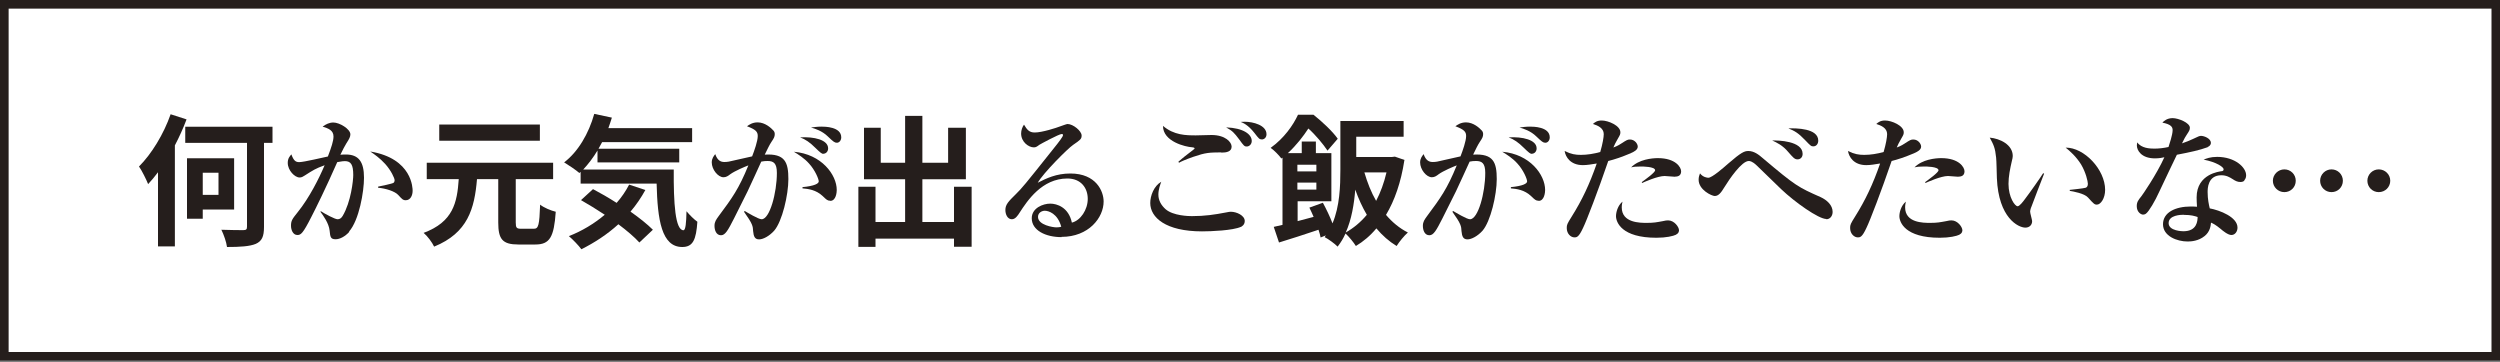 <?xml version="1.0" encoding="UTF-8"?><svg id="_200_29" xmlns="http://www.w3.org/2000/svg" viewBox="0 0 200 29"><rect x="0" y="0" width="200" height="29" fill="#808080" stroke="none"/><defs><style>.cls-1{fill:#fff;}.cls-1,.cls-2{stroke-width:0px;}.cls-2{fill:#251e1c;}</style></defs><rect class="cls-1" x=".34" y=".34" width="199.31" height="28.16"/><path class="cls-2" d="M200,28.84H0V0h200v28.84ZM.69,28.16h198.63V.69H.69v27.47Z"/><path class="cls-2" d="M14.92,9.56c-.26.69-.57,1.38-.93,2.07v8.08h-1.35v-5.93c-.26.35-.53.67-.79.95-.13-.33-.49-1.07-.73-1.41,1-1,1.97-2.58,2.53-4.18l1.27.41ZM21.8,11.43h-.68v6.72c0,.78-.17,1.14-.66,1.36-.48.2-1.25.25-2.3.25-.05-.4-.26-.99-.45-1.38.74.03,1.53.03,1.76.03s.29-.07.29-.28v-6.7h-4.94v-1.29h6.98v1.29ZM16.22,16.76v.74h-1.26v-4.84h3.77v4.1h-2.52ZM16.22,13.82v1.77h1.26v-1.77h-1.26Z"/><path class="cls-2" d="M27.95,18.54c-.35.39-.77.6-1.1.6-.41,0-.43-.19-.48-.69-.06-.59-.52-1.22-.73-1.5l.02-.06c.33.22,1.14.65,1.34.65.17,0,.29-.07.41-.26.67-1.13.85-2.85.85-3.28,0-.83-.19-1.11-.67-1.11-.07,0-.26.01-.61.08-.91,2.07-1.72,3.7-2.06,4.36-.69,1.36-.85,1.47-1.13,1.47-.36,0-.51-.42-.51-.74,0-.41.1-.54.54-1.09.92-1.14,1.71-2.71,2.15-3.75-.73.26-.93.4-1.59.82-.12.08-.25.16-.41.16-.39,0-.95-.57-.95-1.17,0-.36.16-.53.29-.68.19.53.36.62.63.62.37,0,1.97-.39,2.29-.45.28-.73.45-1.25.45-1.6,0-.5-.42-.65-.87-.79.25-.19.54-.33.86-.33.49,0,1.36.52,1.36.95,0,.18-.09.37-.31.7-.15.24-.28.5-.49.93.09-.01.24-.02.44-.02,1.02,0,1.45.58,1.45,1.86,0,1.11-.39,3.4-1.2,4.31ZM32.45,16.02c-.2,0-.27-.07-.58-.41-.27-.31-1.02-.54-1.62-.59v-.09c.23-.05,1.14-.23,1.24-.31.06-.05.08-.15.08-.2,0-.16-.28-.78-.76-1.31-.41-.45-.86-.77-1.19-.99,3.39.56,3.39,2.98,3.39,3.14,0,.34-.15.76-.56.76Z"/><path class="cls-2" d="M42.71,18.3c.37,0,.44-.29.5-1.93.29.24.87.48,1.25.57-.14,2.03-.48,2.62-1.63,2.62h-1.36c-1.28,0-1.61-.43-1.61-1.76v-3.47h-1.7c-.2,2.36-.73,4.3-3.43,5.4-.16-.34-.53-.84-.84-1.1,2.36-.88,2.68-2.41,2.81-4.3h-2.56v-1.31h10.11v1.31h-2.99v3.47c0,.43.07.5.44.5h1.02ZM43.19,11.26h-8.05v-1.3h8.05v1.3Z"/><path class="cls-2" d="M53.9,13.56c-.02,2.72.12,4.86.78,4.86.17-.01.22-.6.24-1.52.26.31.6.65.87.84-.1,1.42-.34,2.02-1.21,2.02-1.65,0-1.98-2.16-2.05-5.07h-6.08v-.94l-.1.09c-.26-.23-.9-.66-1.22-.85,1.12-.85,1.97-2.31,2.41-3.88l1.41.3c-.09.28-.18.57-.28.84h6.7v1.12h-7.2c-.09.18-.19.36-.29.53h6.46v1.09h-6.54v-.95c-.35.58-.74,1.09-1.14,1.52h7.25ZM51.64,15.18c-.34.62-.74,1.21-1.2,1.75.71.5,1.35,1.01,1.79,1.45l-1.08,1.02c-.4-.44-1-.95-1.68-1.46-.9.82-1.92,1.48-2.96,2-.2-.28-.7-.8-1-1.05,1.05-.41,2.03-1,2.87-1.71-.65-.43-1.3-.83-1.9-1.17l.96-.88c.59.31,1.25.69,1.89,1.1.4-.45.73-.94,1-1.46l1.3.43Z"/><path class="cls-2" d="M61.93,18.46c-.39.43-.88.69-1.2.69-.35,0-.44-.24-.48-.66-.02-.39-.03-.57-.73-1.55l.06-.06c.19.11,1.09.66,1.35.66.65,0,1.22-2.12,1.22-3.71,0-.78-.27-.95-.74-.95-.16,0-.36.01-.51.05-.11.23-.91,2.01-1.09,2.37-.16.31-.94,1.88-1.09,2.18-.48.94-.7,1.34-1.04,1.34-.39,0-.52-.42-.52-.75s.13-.5.34-.79c1.07-1.44,1.6-2.16,2.37-4.05-.27.1-1.08.44-1.45.71-.18.14-.33.24-.54.24-.44,0-.94-.62-.94-1.19,0-.33.18-.53.28-.66.18.53.46.63.73.63.1,0,.25-.01.35-.03.4-.09,1.49-.34,1.87-.42.17-.44.45-1.22.45-1.63,0-.34-.16-.52-.86-.78.17-.12.43-.31.85-.31.6,0,1.08.45,1.27.66.07.08.1.17.1.28,0,.2-.06.32-.27.63-.14.2-.33.6-.53,1.01,1.63-.1,1.89.62,1.89,1.96,0,1.26-.49,3.38-1.14,4.13ZM66.42,16.06c-.22,0-.31-.09-.6-.37-.54-.51-1.16-.58-1.62-.62v-.1c.95-.09,1.3-.28,1.3-.46s-.29-.9-.78-1.43c-.37-.42-.88-.74-1.21-.94,2.21.19,3.43,1.84,3.43,3.06,0,.19-.06.87-.52.87ZM65.87,12.31c-.12,0-.23-.08-.66-.5-.41-.41-.77-.66-1.2-.82,1.1-.07,2.24.19,2.24.88,0,.25-.17.43-.39.43ZM66.95,11.42c-.18,0-.28-.08-.73-.51-.44-.43-.99-.61-1.34-.71.26-.03.5-.07.84-.07.24,0,1.58,0,1.58.86,0,.23-.15.43-.35.43Z"/><path class="cls-2" d="M77.73,14.95v4.79h-1.41v-.65h-6.28v.66h-1.37v-4.81h1.37v2.82h2.37v-3.42h-3.29v-4.12h1.34v2.8h1.95v-3.75h1.38v3.75h2.06v-2.8h1.42v4.12h-3.48v3.42h2.53v-2.82h1.41Z"/><path class="cls-2" d="M84.92,18.97c-1.27,0-2.38-.54-2.38-1.51,0-.82.9-1.17,1.48-1.17.53,0,1.47.29,1.73,1.52.69-.17,1.27-1.03,1.27-1.9s-.54-1.63-1.63-1.63c-2.04,0-3.21,1.79-3.82,2.73-.14.22-.34.53-.62.53-.35,0-.52-.39-.52-.74,0-.44.25-.69.84-1.27.49-.48.75-.8,2.75-3.31.37-.46.83-1.03.96-1.26.03-.05.06-.11.06-.15,0-.05-.02-.09-.1-.09-.22,0-1.73.82-1.8.87-.18.14-.28.2-.43.2-.42,0-1.02-.43-1.02-1.11,0-.25.09-.52.23-.71.24.41.42.63.86.63.58,0,1.73-.37,2.06-.5.1-.03.48-.18.56-.18.45,0,1.13.56,1.13.92,0,.28-.1.35-.68.75-.42.28-2.41,2.27-2.83,3.03.68-.35,1.48-.74,2.61-.74,2.07,0,2.66,1.43,2.66,2.24,0,1.29-1.19,2.83-3.37,2.83ZM83.58,16.86c-.22,0-.54.15-.54.49,0,.66,1.22.84,1.47.84.19,0,.27-.02.39-.05-.29-1.07-1.03-1.28-1.31-1.28Z"/><path class="cls-2" d="M99.27,18.15c-.66.29-2.37.36-3.11.36-2.9,0-4.14-1.11-4.14-2.27,0-.58.29-1.36.88-1.7-.08.23-.23.61-.23,1.03,0,.49.25.87.57,1.16.61.54,1.89.56,2.11.56,1.04,0,1.82-.12,2.71-.29.24-.05.32-.06.41-.06.46,0,1.11.3,1.11.74,0,.31-.24.44-.32.48ZM97.71,12.19c-.97.01-1.24.01-2.26.36-.68.24-.95.37-1.13.47l-.05-.08c.15-.12.29-.27.86-.7.17-.13.44-.33.44-.36,0-.08-.16-.1-.22-.1-.48-.03-2.32-.44-2.31-1.71.87.75,1.85.76,2.63.76.2,0,1.07-.03,1.25-.03,1.11,0,1.61.57,1.61.93,0,.4-.41.48-.83.48ZM99.74,11.72c-.19,0-.24-.06-.6-.56-.42-.56-.54-.68-1.05-.97,1.36.05,2.05.54,2.05,1.09,0,.25-.19.44-.4.44ZM100.93,11.15c-.17,0-.22-.05-.58-.52-.51-.65-.91-.8-1.1-.88.14-.01.22-.01.34-.01.65,0,1.73.27,1.73,1,0,.24-.16.42-.4.42Z"/><path class="cls-2" d="M112.35,12.82c-.27,1.76-.78,3.22-1.47,4.37.5.59,1.08,1.07,1.75,1.41-.29.25-.69.74-.9,1.08-.61-.37-1.14-.84-1.62-1.41-.49.59-1.04,1.05-1.64,1.41-.17-.28-.57-.77-.83-1-.17.39-.39.74-.63,1.05-.22-.23-.76-.62-1.04-.76l.1-.14-.42.17c-.03-.18-.1-.4-.17-.62-1.11.37-2.23.74-3.16,1.02l-.42-1.25c.22-.05.45-.1.7-.16v-5.38l-.09.07c-.19-.26-.59-.67-.86-.85,1.07-.77,1.79-1.79,2.19-2.65h1.24c.68.54,1.53,1.33,1.94,1.92l-.82.95c-.33-.5-.95-1.25-1.53-1.77-.4.61-.93,1.31-1.64,1.97h1.11v-.93h1.13v.93h1.24v3.85h-2.7v1.59c.41-.11.84-.23,1.28-.34-.11-.26-.23-.51-.34-.74l1.08-.39c.27.5.57,1.12.77,1.65.58-1.37.63-2.99.63-4.3v-3.89h5.06v1.26h-3.79v1.62h2.85l.24-.03.78.27ZM103.79,13.18v.53h1.52v-.53h-1.52ZM105.31,15.17v-.56h-1.52v.56h1.52ZM109.35,17.19c-.36-.61-.67-1.29-.93-2.02-.09,1.14-.29,2.38-.76,3.43.63-.36,1.2-.83,1.69-1.42ZM109.15,13.79c.24.82.54,1.59.94,2.28.35-.67.63-1.43.83-2.28h-1.77Z"/><path class="cls-2" d="M118.6,18.46c-.39.43-.88.69-1.2.69-.35,0-.44-.24-.48-.66-.02-.39-.03-.57-.73-1.55l.06-.06c.19.11,1.09.66,1.35.66.65,0,1.22-2.12,1.22-3.71,0-.78-.27-.95-.74-.95-.16,0-.36.01-.51.05-.11.23-.91,2.01-1.09,2.37-.16.31-.94,1.88-1.09,2.18-.48.94-.7,1.34-1.04,1.34-.39,0-.52-.42-.52-.75s.13-.5.34-.79c1.07-1.44,1.6-2.16,2.37-4.05-.27.1-1.08.44-1.45.71-.18.14-.33.24-.54.24-.44,0-.94-.62-.94-1.19,0-.33.18-.53.28-.66.18.53.46.63.73.63.1,0,.25-.01.35-.03.4-.09,1.49-.34,1.87-.42.17-.44.45-1.22.45-1.63,0-.34-.16-.52-.86-.78.17-.12.43-.31.85-.31.6,0,1.08.45,1.27.66.07.08.1.17.1.28,0,.2-.06.32-.27.63-.14.2-.33.6-.53,1.01,1.63-.1,1.89.62,1.89,1.96,0,1.26-.49,3.38-1.14,4.13ZM123.09,16.06c-.22,0-.31-.09-.6-.37-.54-.51-1.16-.58-1.62-.62v-.1c.95-.09,1.3-.28,1.3-.46s-.29-.9-.78-1.43c-.37-.42-.88-.74-1.21-.94,2.21.19,3.43,1.84,3.43,3.06,0,.19-.06.87-.52.87ZM122.55,12.31c-.12,0-.23-.08-.66-.5-.41-.41-.77-.66-1.2-.82,1.1-.07,2.24.19,2.24.88,0,.25-.17.43-.39.43ZM123.63,11.42c-.18,0-.28-.08-.73-.51-.44-.43-.99-.61-1.34-.71.26-.03.5-.07.84-.07.24,0,1.58,0,1.58.86,0,.23-.15.43-.35.43Z"/><path class="cls-2" d="M130.48,12.25c-.81.34-1.31.5-1.82.63-.81,2.37-1.73,4.77-2.01,5.34-.35.76-.51.77-.7.77-.27,0-.61-.27-.61-.75,0-.26.03-.33.4-.92.82-1.31,1.42-2.57,2-4.24-.44.07-.77.13-1.11.13-1,0-1.39-.66-1.46-1.13.52.26.88.31,1.3.31.51,0,1.05-.09,1.55-.23.19-.65.28-1.19.28-1.43,0-.49-.49-.7-.87-.81.17-.15.34-.28.71-.28.52,0,1.49.41,1.49.94,0,.16-.03.22-.2.51-.19.32-.26.48-.36.71.05-.01.39-.15.62-.31.46-.3.52-.33.71-.33.37,0,.62.34.62.57,0,.27-.33.42-.53.51ZM134.1,18.77c-.25.12-.81.25-1.59.25-2.78,0-3.23-1.24-3.23-1.73,0-.29.13-.84.52-1.16-.02.11-.06.25-.06.46,0,1.24,1.45,1.24,2.01,1.24s.79-.05,1.28-.14c.2-.05.31-.06.42-.06.49,0,.87.53.87.79,0,.03,0,.24-.23.34ZM134,14.14c-.13,0-.71-.06-.83-.06-.56,0-1.63.48-1.8.56l-.03-.07c.31-.23,1.07-.77,1.07-.95,0-.3-1.03-.3-1.13-.3-.4,0-.58.02-.79.07.62-.64,1.67-.74,2.14-.74,1.43,0,1.86.74,1.86,1.05s-.19.43-.48.43Z"/><path class="cls-2" d="M146.11,17.52c-.63,0-2.54-1.36-3.62-2.39-.27-.26-1.69-1.64-1.96-1.9-.37-.35-.56-.35-.63-.35-.56,0-1.54,1.43-1.95,2.1-.27.45-.48.7-.77.7-.24,0-1.29-.49-1.29-1.3,0-.23.06-.37.11-.51.24.31.57.35.67.35.29,0,1.2-.79,1.56-1.11,1.08-.94,1.33-1.03,1.64-1.03.45,0,.83.29,1.16.58,2.64,2.23,2.82,2.31,4.62,3.11.48.22.96.63.96,1.18,0,.31-.19.59-.51.59ZM143.8,12.75c-.24,0-.37-.17-.74-.59-.44-.53-.91-.75-1.28-.92.46-.02,2.43.03,2.43,1.07,0,.26-.17.44-.41.44ZM145.07,11.71c-.18,0-.23-.05-.65-.49-.56-.59-.86-.75-1.35-.95.63-.02,2.39-.01,2.39.98,0,.24-.14.46-.4.46Z"/><path class="cls-2" d="M153.15,12.25c-.81.34-1.31.5-1.82.63-.81,2.37-1.73,4.77-2.01,5.34-.35.76-.51.77-.7.77-.27,0-.61-.27-.61-.75,0-.26.03-.33.4-.92.82-1.31,1.42-2.57,2-4.24-.44.07-.77.13-1.11.13-1,0-1.39-.66-1.46-1.13.52.26.88.31,1.3.31.51,0,1.05-.09,1.55-.23.19-.65.28-1.19.28-1.43,0-.49-.49-.7-.87-.81.17-.15.34-.28.71-.28.52,0,1.49.41,1.49.94,0,.16-.03.22-.2.51-.19.32-.26.48-.36.71.05-.01.39-.15.62-.31.46-.3.52-.33.71-.33.37,0,.62.34.62.57,0,.27-.33.42-.53.51ZM156.77,18.77c-.25.12-.81.25-1.59.25-2.78,0-3.23-1.24-3.23-1.73,0-.29.13-.84.52-1.16-.02.11-.06.25-.06.46,0,1.24,1.45,1.24,2.01,1.24s.79-.05,1.28-.14c.2-.05.31-.06.42-.06.49,0,.87.53.87.79,0,.03,0,.24-.23.34ZM156.67,14.14c-.13,0-.71-.06-.83-.06-.56,0-1.63.48-1.8.56l-.03-.07c.31-.23,1.07-.77,1.07-.95,0-.3-1.03-.3-1.13-.3-.4,0-.58.02-.79.07.62-.64,1.67-.74,2.14-.74,1.43,0,1.86.74,1.86,1.05s-.19.43-.48.43Z"/><path class="cls-2" d="M162.48,16.61c-.05.16-.07.25-.07.32,0,.13.16.66.16.76,0,.32-.23.52-.54.52-.56,0-2.15-.77-2.28-3.96-.01-.26-.03-1.41-.06-1.64-.08-.79-.2-1.02-.51-1.6.81.07,1.84.56,1.84,1.47,0,.12-.03.23-.06.35-.16.69-.28,1.29-.28,1.88,0,1.07.51,1.79.73,1.79.15,0,.43-.36.59-.58.39-.51,1.24-1.72,1.45-2.06l.08.03c-.09.22-1.03,2.66-1.04,2.71ZM167.75,16.37c-.19,0-.25-.06-.71-.57-.29-.33-1.21-.49-1.46-.53v-.08c.09-.01,1.14-.12,1.27-.17.07-.02.18-.1.18-.31,0-.19-.16-.91-.54-1.55-.39-.63-.91-1.09-1.24-1.35,1.48-.02,3.16,1.75,3.16,3.38,0,.67-.35,1.18-.66,1.18Z"/><path class="cls-2" d="M176.63,11.77c-.69.25-1.39.4-2.48.61-.09.19-1.08,2.24-1.42,2.98-.32.71-.81,1.55-1.05,1.73-.08.06-.17.08-.23.08-.17,0-.51-.2-.51-.68,0-.34.14-.5.37-.79.07-.08,1.21-1.73,1.84-3.12-.14.03-.4.09-.75.09-1.13,0-1.45-.68-1.45-1.02,0-.1.01-.16.03-.26.33.47,1,.5,1.37.5s.77-.05,1.13-.13c.07-.23.33-.97.33-1.35,0-.23-.1-.46-.82-.6.11-.12.37-.36.82-.36.46,0,1.38.37,1.38.77,0,.18-.07.28-.24.54-.15.22-.17.27-.39.71.31-.1.63-.24.85-.34.49-.23.54-.26.68-.26.23,0,.78.2.78.56,0,.18-.14.28-.26.33ZM179.55,14.45c-.07.07-.18.11-.32.11-.24,0-.42-.1-.6-.22-.25-.16-.52-.32-.92-.32-1.1,0-1.1,1.08-1.1,1.35,0,.56.1,1.01.17,1.3.8.15,2.22.69,2.22,1.54,0,.29-.18.59-.49.59-.27,0-.68-.33-.86-.49-.42-.34-.57-.41-.77-.5-.02.23-.07.73-.52,1.08-.48.39-1.07.43-1.35.43-.85,0-1.97-.43-1.97-1.38s.99-1.42,2.23-1.42c.22,0,.35.01.49.02-.02-.36-.03-.49-.03-.75,0-1.9,1.88-2.07,1.97-2.09.1-.01.19-.03.19-.16,0-.17-.56-.57-1.6-.77.22-.09.54-.22,1.08-.22,1.43,0,2.32.84,2.32,1.47,0,.05,0,.26-.15.4ZM174.7,17.18c-.24,0-1.21.03-1.21.67s1.14.65,1.18.65c1.11,0,1.13-.85,1.14-1.14-.25-.08-.51-.17-1.11-.17Z"/><path class="cls-2" d="M182.75,15.37c-.51,0-.92-.41-.92-.91s.42-.91.92-.91.91.4.91.91-.4.91-.91.91ZM186.52,15.37c-.51,0-.91-.41-.91-.91s.41-.91.91-.91.91.4.91.91-.4.91-.91.91ZM190.3,15.37c-.51,0-.91-.41-.91-.91s.41-.91.91-.91.92.4.92.91-.41.91-.92.91Z"/></svg>